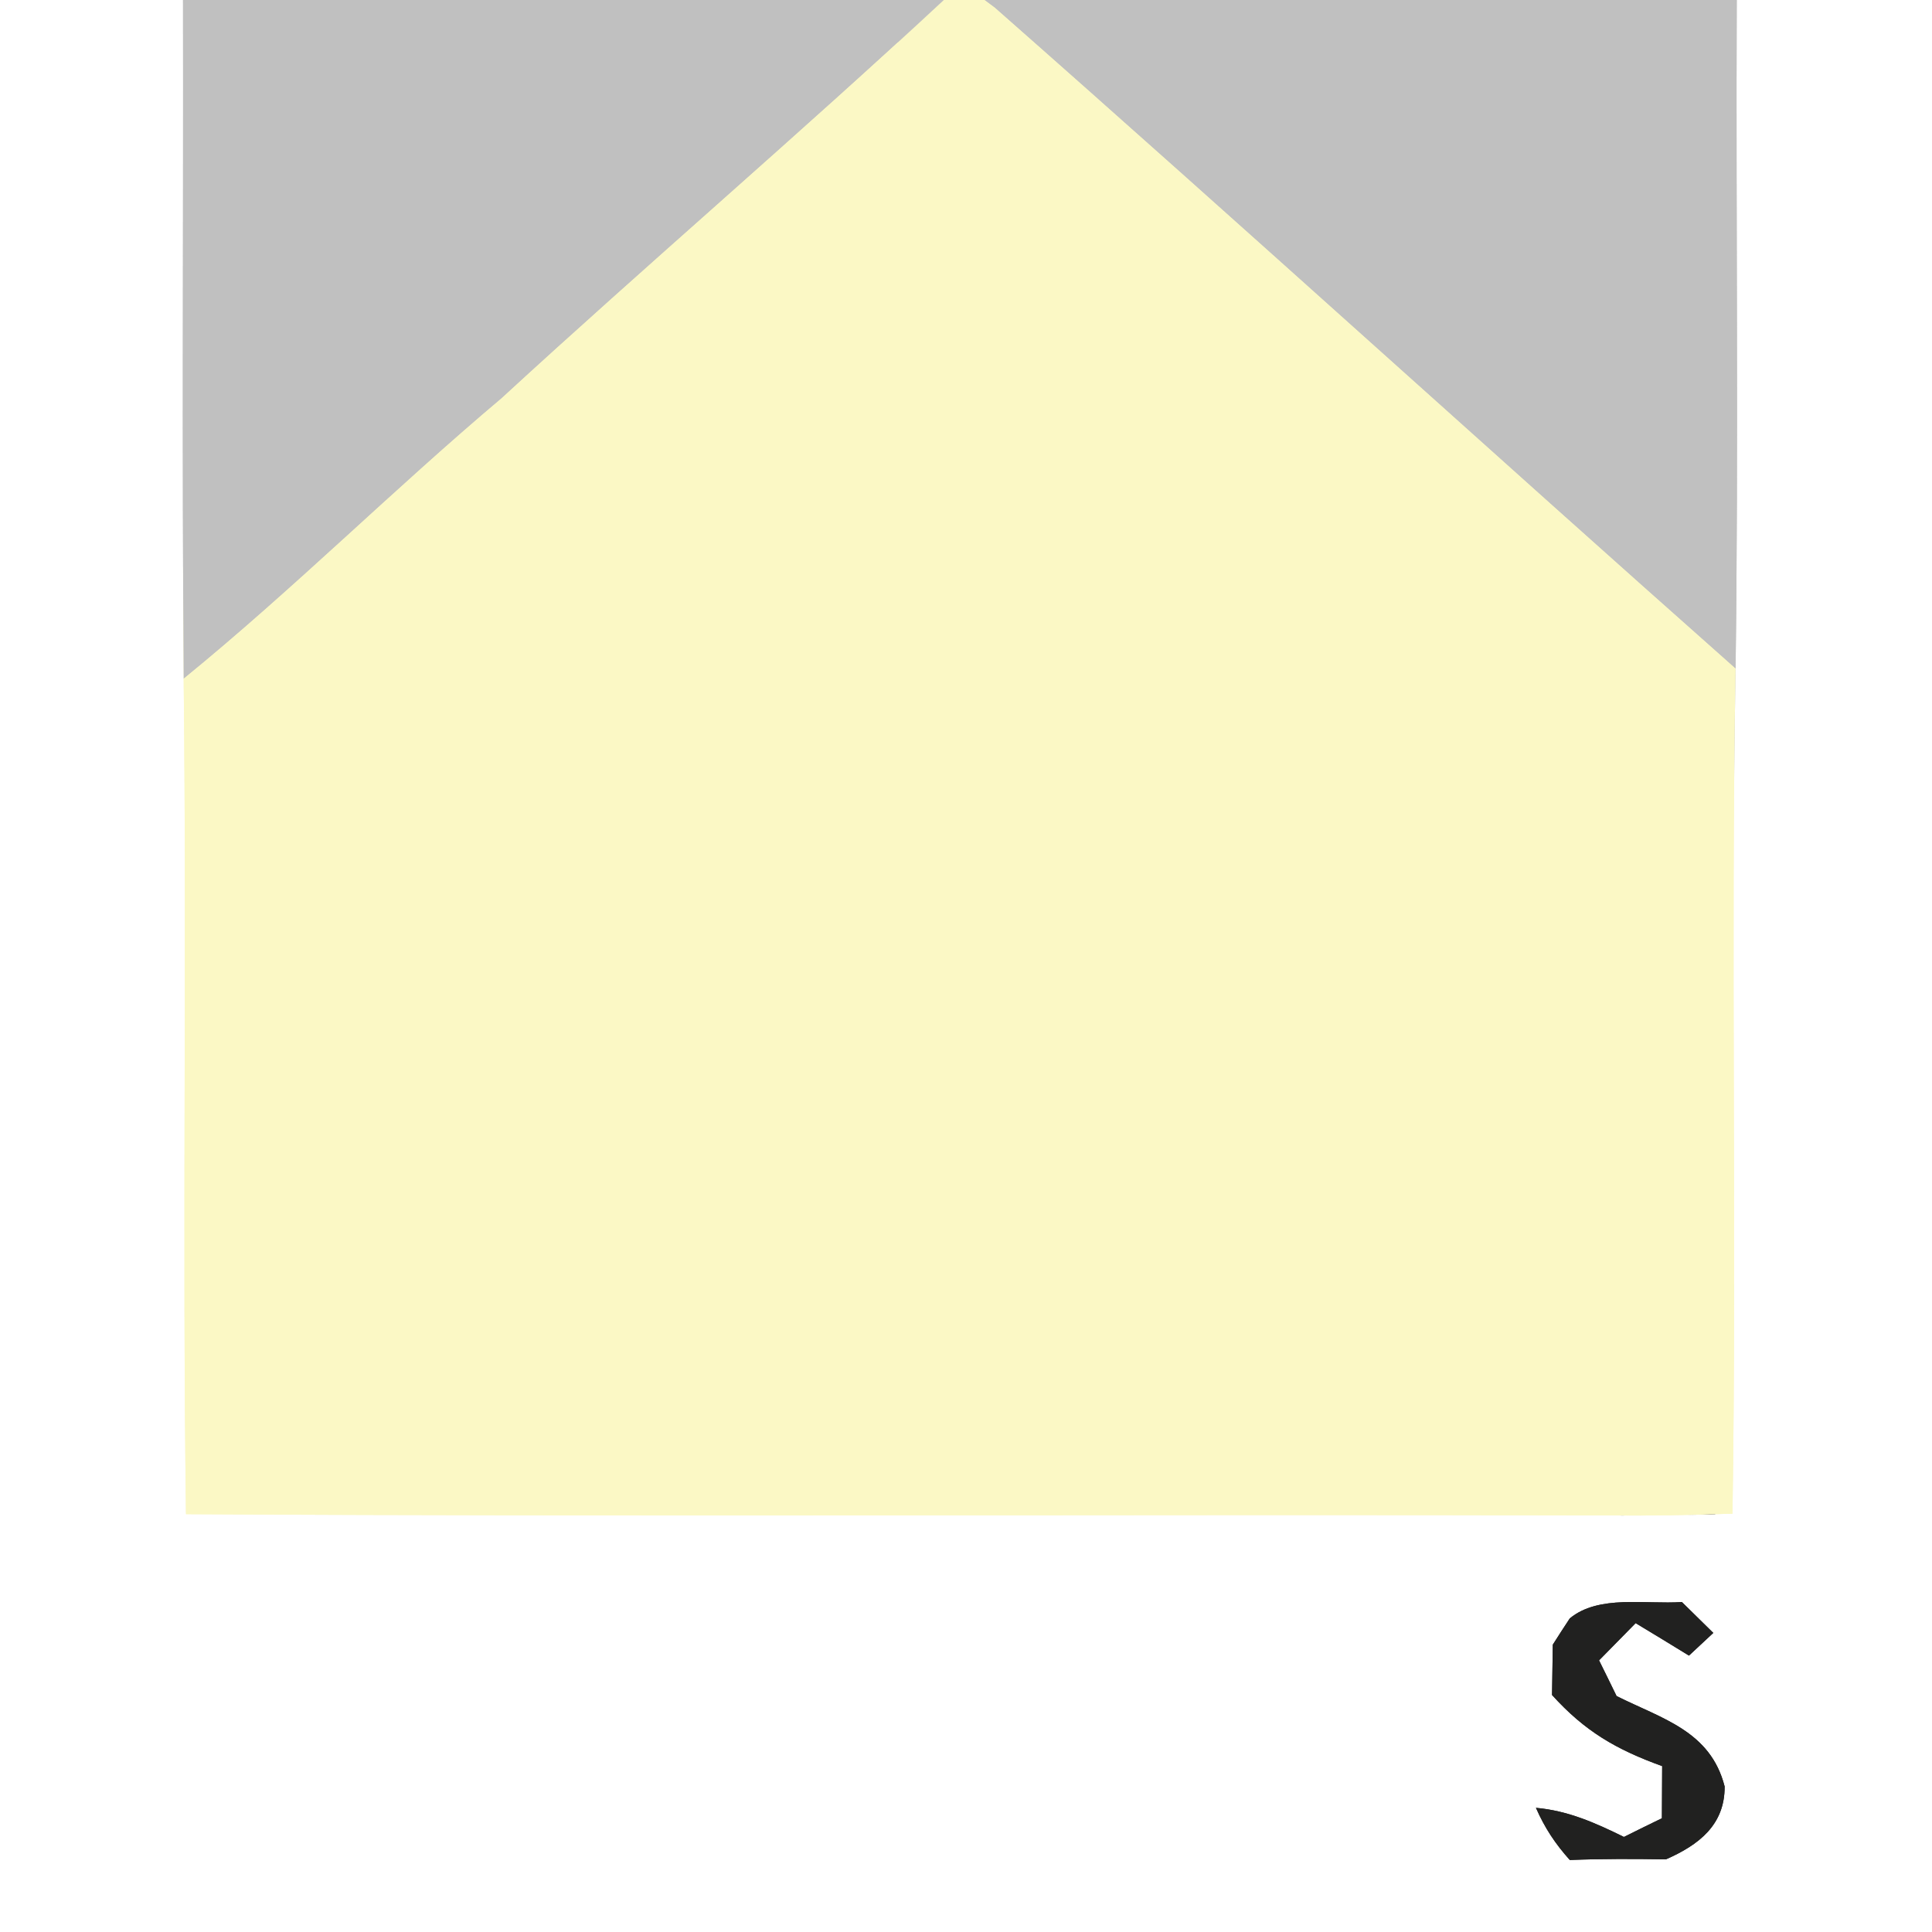 <?xml version="1.0" encoding="UTF-8" standalone="no"?>
<!DOCTYPE svg PUBLIC "-//W3C//DTD SVG 1.1//EN" "http://www.w3.org/Graphics/SVG/1.1/DTD/svg11.dtd">
<svg xmlns="http://www.w3.org/2000/svg" version="1.1" viewBox="0 0 150 150" width="150.0pt" height="150.0pt" xmlns:xlink="http://www.w3.org/1999/xlink">
<rect x="0" y="0" width="150" height="150" fill="#808080" stroke="none"/>
<defs>
<path d="M 0.00 0.00 L 14.21 0.00 C 14.24 17.57 14.13 35.13 14.26 52.70 C 14.51 74.32 14.15 95.95 14.44 117.56 C 51.28 117.77 88.15 117.56 125.00 117.66 C 128.17 117.69 131.34 117.63 134.51 117.52 C 134.84 95.65 134.37 73.76 134.75 51.89 C 134.98 34.60 134.77 17.30 134.84 0.00 L 150.00 0.00 L 150.00 150.00 L 0.00 150.00 L 0.00 0.00 Z M 121.88 125.65 C 121.43 126.33 120.99 127.01 120.56 127.69 C 120.54 129.00 120.52 130.30 120.50 131.60 C 123.05 134.42 125.48 135.83 129.05 137.12 C 129.04 138.47 129.04 139.82 129.03 141.17 C 128.04 141.65 127.06 142.13 126.08 142.62 C 123.87 141.53 121.74 140.58 119.25 140.36 C 119.94 141.93 120.75 143.15 121.88 144.41 C 124.37 144.31 126.86 144.32 129.34 144.36 C 131.87 143.25 133.92 141.70 133.90 138.70 C 132.80 134.39 129.04 133.45 125.51 131.68 C 125.06 130.76 124.61 129.83 124.15 128.91 C 125.09 127.95 126.04 126.98 126.99 126.02 C 128.37 126.85 129.75 127.69 131.13 128.54 C 131.76 127.95 132.39 127.37 133.02 126.78 C 132.20 125.98 131.39 125.18 130.58 124.38 C 127.78 124.58 124.13 123.79 121.88 125.65 Z" id="p0" />
<path d="M 14.21 0.00 L 73.28 0.00 C 61.99 10.50 50.29 20.49 38.94 30.93 C 30.56 37.99 22.76 45.78 14.26 52.70 C 14.13 35.13 14.24 17.57 14.21 0.00 Z" id="p1" />
<path d="M 73.28 0.00 L 76.46 0.00 L 77.24 0.58 C 96.48 17.52 115.55 34.88 134.75 51.89 C 134.37 73.76 134.84 95.65 134.51 117.52 C 131.34 117.63 128.17 117.69 125.00 117.66 C 88.15 117.56 51.28 117.77 14.44 117.56 C 14.15 95.95 14.51 74.32 14.26 52.70 C 22.76 45.78 30.56 37.99 38.94 30.93 C 50.29 20.49 61.99 10.50 73.28 0.00 Z" id="p2" />
<path d="M 76.46 0.00 L 134.84 0.00 C 134.77 17.30 134.98 34.60 134.75 51.89 C 115.55 34.88 96.48 17.52 77.24 0.58 L 76.46 0.00 Z" id="p3" />
<path d="M 130.58 124.38 C 131.39 125.18 132.20 125.98 133.02 126.78 C 132.39 127.37 131.76 127.95 131.13 128.54 C 129.75 127.69 128.37 126.85 126.99 126.02 C 126.04 126.98 125.09 127.95 124.15 128.91 C 124.61 129.83 125.06 130.76 125.51 131.68 C 129.04 133.45 132.80 134.39 133.90 138.70 C 133.92 141.70 131.87 143.25 129.34 144.36 C 126.86 144.32 124.37 144.31 121.88 144.41 C 120.75 143.15 119.94 141.93 119.25 140.36 C 121.74 140.58 123.87 141.53 126.08 142.62 C 127.06 142.13 128.04 141.65 129.03 141.17 C 129.04 139.82 129.04 138.47 129.05 137.12 C 125.48 135.83 123.05 134.42 120.50 131.60 C 120.52 130.30 120.54 129.00 120.56 127.69 C 120.99 127.01 121.43 126.33 121.88 125.65 C 124.13 123.79 127.78 124.58 130.58 124.38 Z" id="p4" />
</defs>
<g stroke-width="10pt">
<use stroke="#ffffff" xlink:href="#p0" />
<use stroke="#c0c0c0" xlink:href="#p1" />
<use stroke="#fbf8c5" xlink:href="#p2" />
<use stroke="#c0c0c0" xlink:href="#p3" />
<use stroke="#212120" xlink:href="#p4" />
</g>
<g>
<use fill="#ffffff" xlink:href="#p0" />
<use fill="#c0c0c0" xlink:href="#p1" />
<use fill="#fbf8c5" xlink:href="#p2" />
<use fill="#c0c0c0" xlink:href="#p3" />
<use fill="#212120" xlink:href="#p4" />
</g>
</svg>
